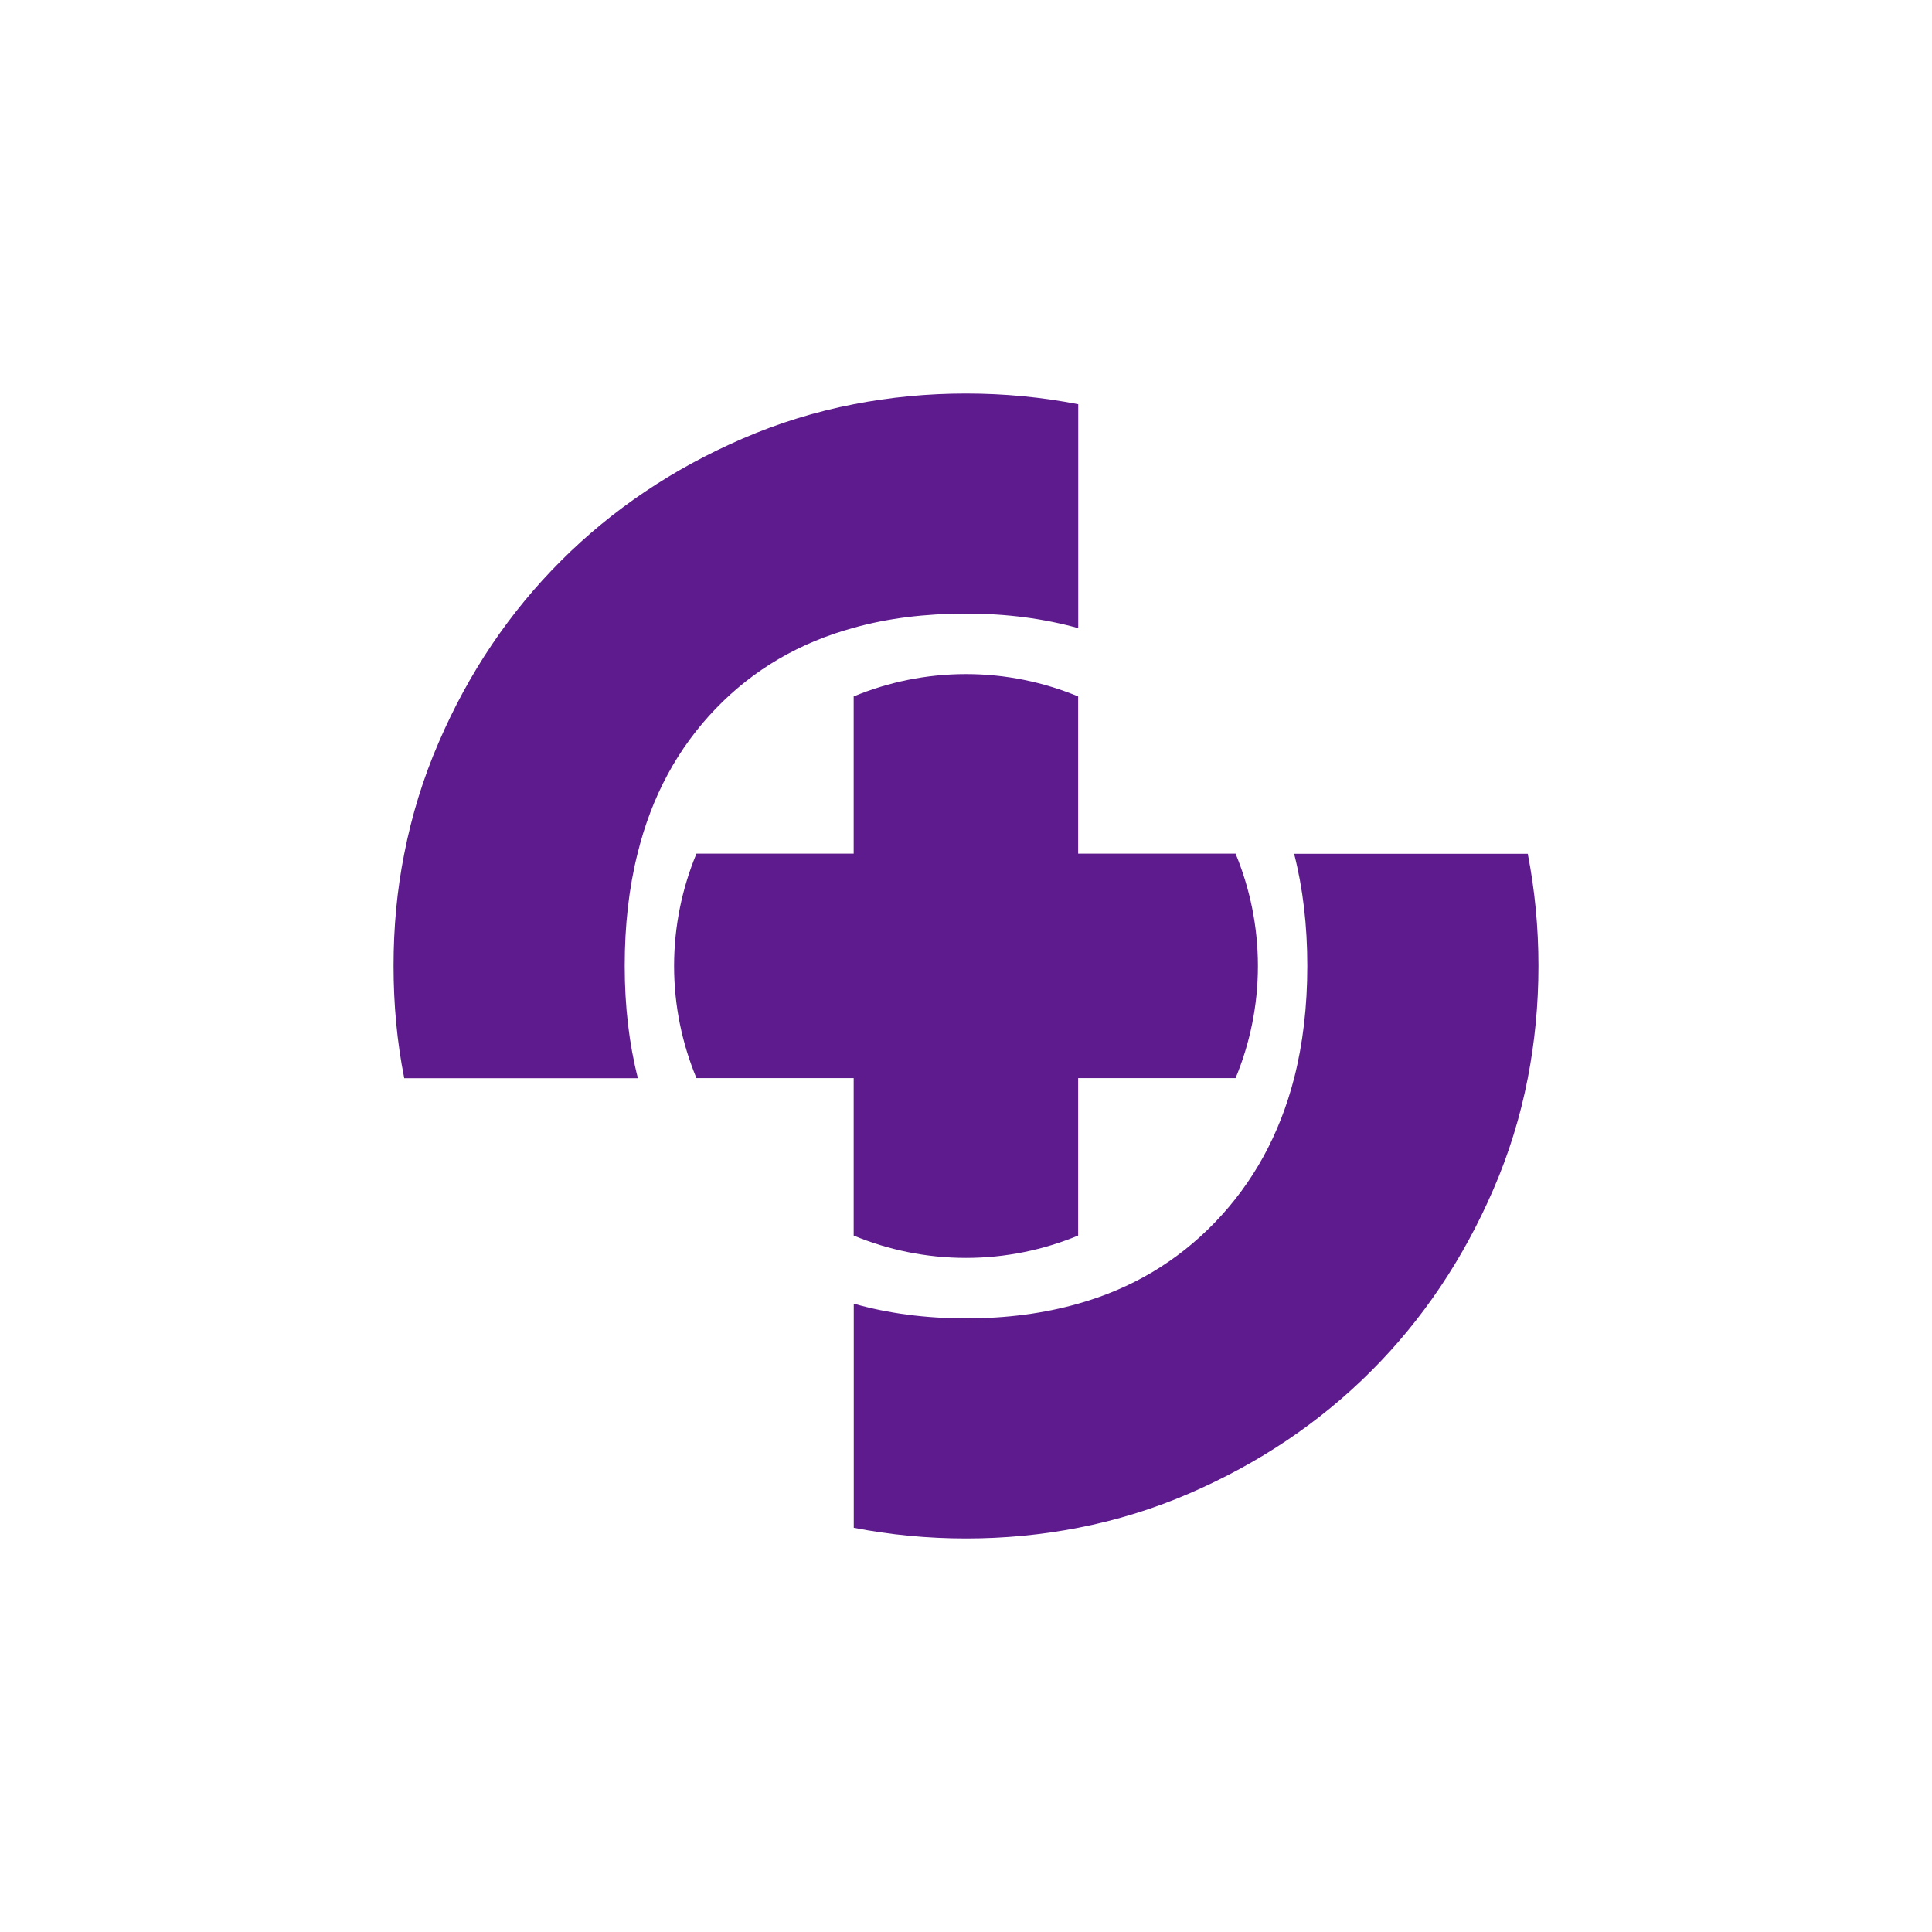 <?xml version="1.0" encoding="UTF-8"?>
<svg id="Camada_1" data-name="Camada 1" xmlns="http://www.w3.org/2000/svg" viewBox="0 0 1080 1080">
  <defs>
    <style>
      .cls-1 {
        fill: #5e1b8e;
      }
    </style>
  </defs>
  <path class="cls-1" d="M854.03,477.26h-130.61c4.91,19.22,7.37,40.05,7.37,62.69s-2.46,43.57-7.37,62.79c-8.12,31.5-22.85,58.42-44.32,80.63-21.04,21.79-46.45,36.95-76.36,45.39-19.12,5.45-40.05,8.22-62.69,8.22s-43.68-2.78-62.79-8.22v125.27c20.29,3.95,41.22,5.98,62.79,5.98s42.4-2.03,62.69-5.98c21.36-4.17,42.18-10.57,62.15-19.22,38.98-16.87,72.83-39.62,101.56-68.35,28.73-28.73,51.47-62.58,68.35-101.56,8.65-19.97,15.06-40.69,19.22-62.15,3.95-20.29,5.98-41.22,5.98-62.79s-2.03-42.4-5.98-62.69ZM540.05,219.99c-21.57,0-42.5,2.03-62.79,5.98-21.47,4.16-42.18,10.57-62.15,19.22-38.98,16.87-72.83,39.62-101.56,68.35-28.73,28.73-51.58,62.58-68.35,101.56-8.65,19.97-15.06,40.8-19.22,62.15-4.06,20.29-5.98,41.22-5.98,62.69s1.92,42.5,5.98,62.79h130.61c-4.91-19.22-7.37-40.15-7.37-62.79s2.35-43.57,7.15-62.69c7.9-32.14,22.53-59.16,43.89-81.27,20.93-21.68,46.56-36.74,77-45.07,19.12-5.34,39.94-7.9,62.79-7.9s43.57,2.78,62.69,8.12v-125.16c-20.29-3.95-41.22-5.98-62.69-5.98Z"/>
  <path class="cls-1" d="M690.69,477.2h-88v-87.89c-19.33-8.01-40.47-12.49-62.69-12.49s-43.47,4.49-62.79,12.49v87.89h-87.89c-8.01,19.33-12.5,40.58-12.5,62.79s4.49,43.36,12.5,62.69h87.89v88c19.33,8.01,40.58,12.49,62.79,12.49s43.36-4.49,62.69-12.49v-88h88c8.01-19.33,12.49-40.47,12.49-62.69s-4.49-43.47-12.49-62.79Z"/>
</svg>